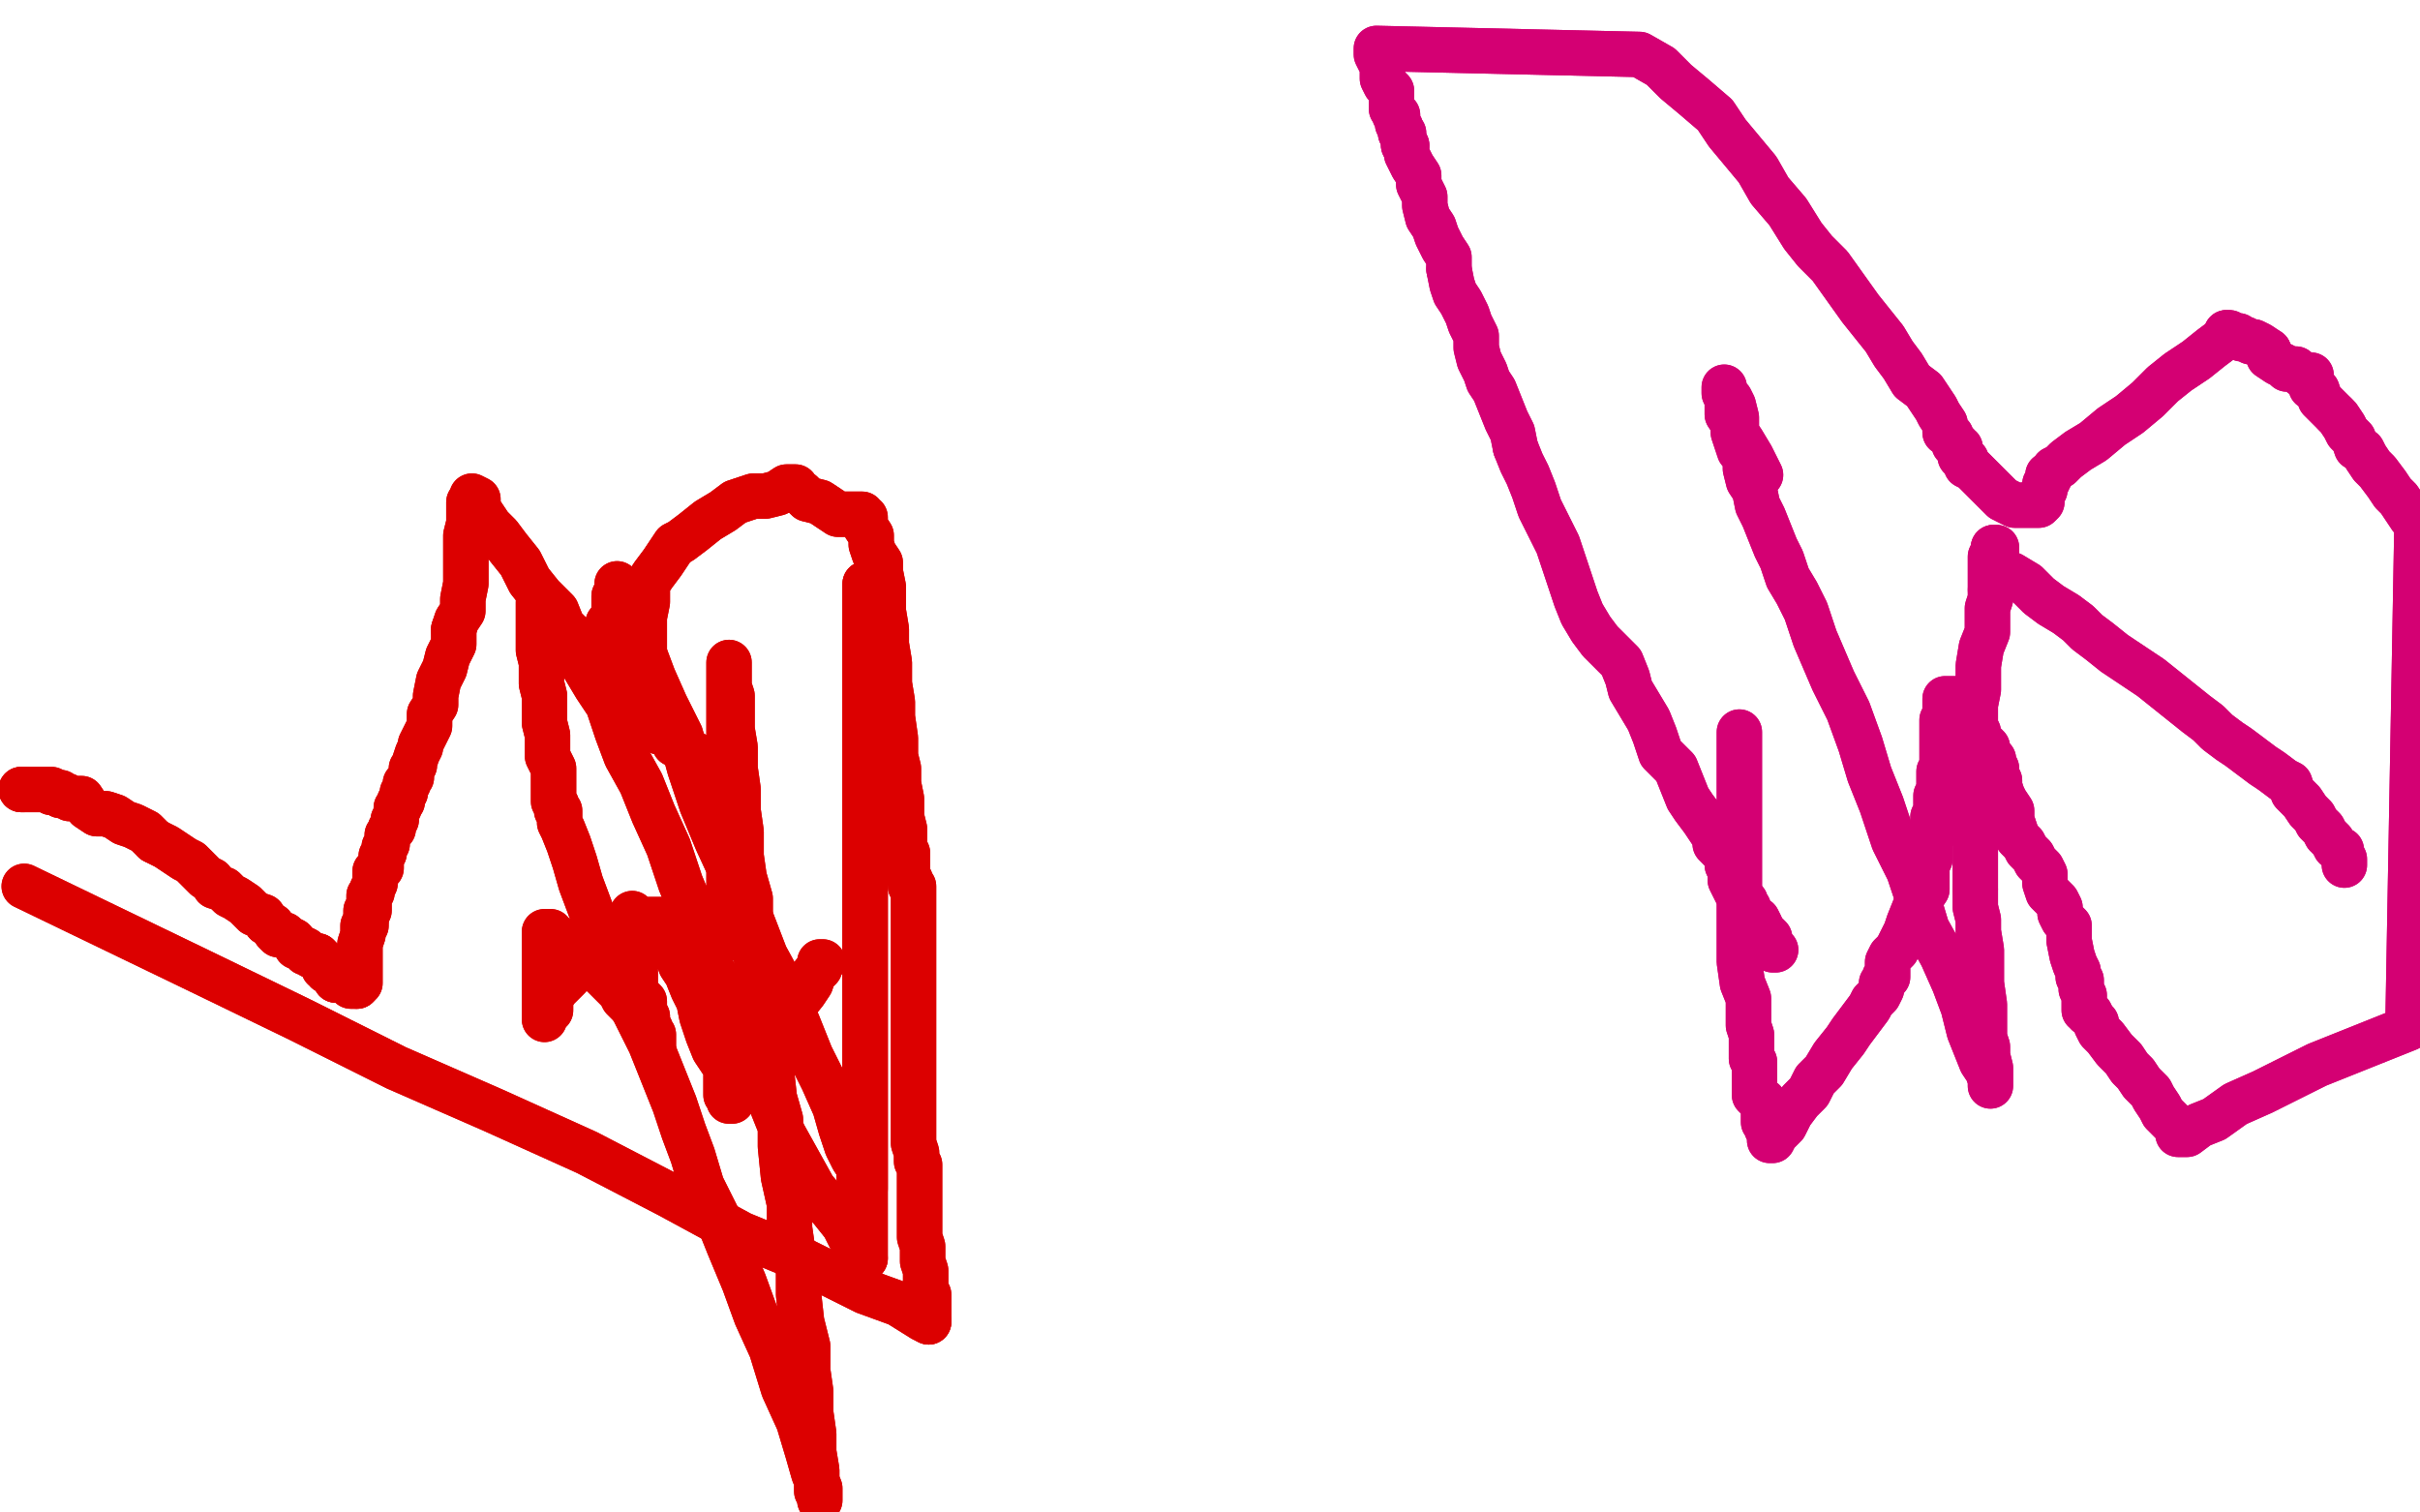 <?xml version="1.0" standalone="no"?>
<!DOCTYPE svg PUBLIC "-//W3C//DTD SVG 1.1//EN"
"http://www.w3.org/Graphics/SVG/1.1/DTD/svg11.dtd">

<svg width="800" height="500" version="1.1" xmlns="http://www.w3.org/2000/svg" xmlns:xlink="http://www.w3.org/1999/xlink" style="stroke-antialiasing: false"><desc>This SVG has been created on https://colorillo.com/</desc><rect x='0' y='0' width='800' height='500' style='fill: rgb(255,255,255); stroke-width:0' /><polyline points="214,240 213,238 213,238 213,234 213,234 213,232 213,232 213,229 213,229 213,224 213,224 213,220 213,220 213,217 213,217 213,213 213,213 213,208 213,208 213,204 213,204 214,199 214,199 214,196 214,196 214,193 214,193 216,190 216,190 219,186 219,186 221,183 221,183 223,180 225,179 229,176 234,172 239,169 243,166 249,164 253,164 257,163 260,161 262,161 263,161" style="fill: none; stroke: #dc0000; stroke-width: 15; stroke-linejoin: round; stroke-linecap: round; stroke-antialiasing: false; stroke-antialias: 0; opacity: 1.0"/>
<polyline points="214,240 213,238 213,238 213,234 213,234 213,232 213,232 213,229 213,229 213,224 213,224 213,220 213,220 213,217 213,217 213,213 213,213 213,208 213,208 213,204 213,204 214,199 214,199 214,196 214,196 214,193 214,193 216,190 216,190 219,186 219,186 221,183 223,180 225,179 229,176 234,172 239,169 243,166 249,164 253,164 257,163 260,161 262,161 263,161" style="fill: none; stroke: #dc0000; stroke-width: 15; stroke-linejoin: round; stroke-linecap: round; stroke-antialiasing: false; stroke-antialias: 0; opacity: 1.0"/>
<polyline points="265,163 267,165 267,165 271,166 271,166 274,168 274,168 277,170 277,170 280,170 280,170 283,170 283,170 284,170 284,170 285,170 285,170 285,171 285,171 286,171 286,171 286,172 286,174 288,177 288,180 289,183 291,186 291,189 292,194 292,198 292,202 293,208 293,213 294,219 294,226 295,232 295,237 296,244 296,250 297,254 297,259 298,264 298,270 299,274 299,277 299,280 300,282 300,284 300,285 300,287 300,288 300,289 301,291 301,292 301,293 302,293 302,294 302,296 302,300 302,305 302,308 302,310 302,313 302,317 302,321 302,327 302,332 302,338 302,343 302,348 302,352 302,357 302,363 302,367 302,370 302,373 302,376 302,378 303,381 303,383 303,384 304,385 304,386 304,387 304,388 304,389 304,390 304,391 304,392 304,394 304,396 304,398 304,400 304,403 304,406 304,409 305,412 305,415 305,417 306,420 306,423 306,426 307,428 307,431 307,433 307,434 307,436 307,437" style="fill: none; stroke: #dc0000; stroke-width: 15; stroke-linejoin: round; stroke-linecap: round; stroke-antialiasing: false; stroke-antialias: 0; opacity: 1.0"/>
<polyline points="265,163 267,165 267,165 271,166 271,166 274,168 274,168 277,170 277,170 280,170 280,170 283,170 283,170 284,170 284,170 285,170 285,170 285,171 285,171 286,171 286,172 286,174 288,177 288,180 289,183 291,186 291,189 292,194 292,198 292,202 293,208 293,213 294,219 294,226 295,232 295,237 296,244 296,250 297,254 297,259 298,264 298,270 299,274 299,277 299,280 300,282 300,284 300,285 300,287 300,288 300,289 301,291 301,292 301,293 302,293 302,294 302,296 302,300 302,305 302,308 302,310 302,313 302,317 302,321 302,327 302,332 302,338 302,343 302,348 302,352 302,357 302,363 302,367 302,370 302,373 302,376 302,378 303,381 303,383 303,384 304,385 304,386 304,387 304,388 304,389 304,390 304,391 304,392 304,394 304,396 304,398 304,400 304,403 304,406 304,409 305,412 305,415 305,417 306,420 306,423 306,426 307,428 307,431 307,433 307,434 307,436 307,437 305,436 305,436 297,431 297,431 286,427 286,427 274,421 274,421 262,415 262,415 245,408 245,408 221,395 221,395 194,381 194,381 163,367 163,367 131,353 131,353 99,337 99,337 66,321 66,321 37,307 37,307 8,293 8,293" style="fill: none; stroke: #dc0000; stroke-width: 15; stroke-linejoin: round; stroke-linecap: round; stroke-antialiasing: false; stroke-antialias: 0; opacity: 1.0"/>
<polyline points="307,437 305,436 305,436 297,431 297,431 286,427 286,427 274,421 274,421 262,415 262,415 245,408 245,408 221,395 221,395 194,381 194,381 163,367 163,367 131,353 131,353 99,337 99,337 66,321 66,321 37,307 37,307 8,293" style="fill: none; stroke: #dc0000; stroke-width: 15; stroke-linejoin: round; stroke-linecap: round; stroke-antialiasing: false; stroke-antialias: 0; opacity: 1.0"/>
<polyline points="8,261 7,261 7,261" style="fill: none; stroke: #dc0000; stroke-width: 15; stroke-linejoin: round; stroke-linecap: round; stroke-antialiasing: false; stroke-antialias: 0; opacity: 1.0"/>
<polyline points="51,278 55,280 58,282 61,284 63,285 65,287 68,290 70,291 71,293 74,294 76,296 78,297 81,299 82,300 84,302 87,303 88,305" style="fill: none; stroke: #dc0000; stroke-width: 15; stroke-linejoin: round; stroke-linecap: round; stroke-antialiasing: false; stroke-antialias: 0; opacity: 1.0"/>
<polyline points="7,261 8,261 11,261 14,261 16,261 17,261 17,262 18,262 19,262" style="fill: none; stroke: #dc0000; stroke-width: 15; stroke-linejoin: round; stroke-linecap: round; stroke-antialiasing: false; stroke-antialias: 0; opacity: 1.0"/>
<polyline points="88,305 90,306 91,308 92,309 94,309 95,310 97,311 98,313 99,313 101,314 101,315 102,315 103,316 105,316" style="fill: none; stroke: #dc0000; stroke-width: 15; stroke-linejoin: round; stroke-linecap: round; stroke-antialiasing: false; stroke-antialias: 0; opacity: 1.0"/>
<polyline points="111,324 113,324 114,324 115,324 115,325 116,325 116,326 117,326 118,326" style="fill: none; stroke: #dc0000; stroke-width: 15; stroke-linejoin: round; stroke-linecap: round; stroke-antialiasing: false; stroke-antialias: 0; opacity: 1.0"/>
<polyline points="105,316 106,317 106,318 107,318 107,319 107,320 108,320 108,321 109,321 110,322 111,322 111,324" style="fill: none; stroke: #dc0000; stroke-width: 15; stroke-linejoin: round; stroke-linecap: round; stroke-antialiasing: false; stroke-antialias: 0; opacity: 1.0"/>
<polyline points="19,262 20,262 20,263 21,263 22,263 23,264 25,264 27,264 29,267 32,269 35,269 38,270 41,272 44,273 48,275 51,278" style="fill: none; stroke: #dc0000; stroke-width: 15; stroke-linejoin: round; stroke-linecap: round; stroke-antialiasing: false; stroke-antialias: 0; opacity: 1.0"/>
<polyline points="118,326 119,325 119,324 119,322 119,320 119,317 119,315 119,314 119,312 120,309 120,308 120,307 120,306 121,306 121,304" style="fill: none; stroke: #dc0000; stroke-width: 15; stroke-linejoin: round; stroke-linecap: round; stroke-antialiasing: false; stroke-antialias: 0; opacity: 1.0"/>
<polyline points="124,290 124,288 125,288 125,287 126,287 126,286 126,285 126,284 126,283 127,282 127,281 127,280 128,279 128,278 128,276 129,275 129,274 130,274 130,273 130,272 130,271 131,271 131,270 131,269 131,268 131,267 132,267 132,266 132,265 133,265 133,263 133,262 134,262 134,261 134,260 134,259 135,259 135,258 136,257 136,256 136,254 137,253 137,252 138,249 139,247 139,246 140,244 142,240 142,238 142,236 144,233 144,230 145,225 147,221 148,217 150,213 150,208" style="fill: none; stroke: #dc0000; stroke-width: 15; stroke-linejoin: round; stroke-linecap: round; stroke-antialiasing: false; stroke-antialias: 0; opacity: 1.0"/>
<polyline points="121,304 121,303 121,302 121,301 122,301 122,300 122,298 122,297 122,296 123,295 123,294 124,292 124,291 124,290" style="fill: none; stroke: #dc0000; stroke-width: 15; stroke-linejoin: round; stroke-linecap: round; stroke-antialiasing: false; stroke-antialias: 0; opacity: 1.0"/>
<polyline points="150,208 151,205 153,202 153,198 154,193 154,190 154,187 154,184 154,181 154,179 154,177 155,173 155,171 155,170 155,168 155,166 156,165 156,164 158,165 158,167 158,168 160,171 162,174 165,177 168,181 172,186 175,192 179,197 184,202 186,207 189,210 193,214 195,218 197,220 199,222 200,224 202,226 203,227 203,229 204,230 205,232 206,232 206,233 207,234 207,235 208,236 209,237 210,237 211,238 212,238 212,239 213,239 214,239 215,240 216,240 216,241 217,241 218,242 219,242 220,242 222,243 222,244 223,246 224,246 226,246 226,248 227,249 228,249 229,249 229,250 230,251 231,251" style="fill: none; stroke: #dc0000; stroke-width: 15; stroke-linejoin: round; stroke-linecap: round; stroke-antialiasing: false; stroke-antialias: 0; opacity: 1.0"/>
<polyline points="8,261 7,261 8,261 11,261 14,261 16,261 17,261 17,262 18,262 19,262 20,262 20,263 21,263 22,263 23,264 25,264 27,264 29,267 32,269 35,269 38,270 41,272 44,273 48,275 51,278 55,280 58,282 61,284 63,285 65,287 68,290 70,291 71,293 74,294 76,296 78,297 81,299 82,300 84,302 87,303 88,305 90,306 91,308 92,309 94,309 95,310 97,311 98,313 99,313 101,314 101,315 102,315 103,316 105,316 106,317 106,318 107,318 107,319 107,320 108,320 108,321 109,321 110,322 111,322 111,324 113,324 114,324 115,324 115,325 116,325 116,326 117,326 118,326 119,325 119,324 119,322 119,320 119,317 119,315 119,314 119,312 120,309 120,308 120,307 120,306 121,306 121,304 121,303 121,302 121,301 122,301 122,300 122,298 122,297 122,296 123,295 123,294 124,292 124,291 124,290 124,288 125,288 125,287 126,287 126,286 126,285 126,284 126,283 127,282 127,281 127,280 128,279 128,278 128,276 129,275 129,274 130,274 130,273 130,272 130,271 131,271 131,270 131,269 131,268 131,267 132,267 132,266 132,265 133,265 133,263 133,262 134,262 134,261 134,260 134,259 135,259 135,258 136,257 136,256 136,254 137,253 137,252 138,249 139,247 139,246 140,244 142,240 142,238 142,236 144,233 144,230 145,225 147,221 148,217 150,213 150,208 151,205 153,202 153,198 154,193 154,190 154,187 154,184 154,181 154,179 154,177 155,173 155,171 155,170 155,168 155,166 156,165 156,164 158,165 158,167 158,168 160,171 162,174 165,177 168,181 172,186 175,192 179,197 184,202 186,207 189,210 193,214 195,218 197,220 199,222 200,224 202,226 203,227 203,229 204,230 205,232 206,232 206,233 207,234 207,235 208,236 209,237 210,237 211,238 212,238 212,239 213,239 214,239 215,240 216,240 216,241 217,241 218,242 219,242 220,242 222,243 222,244 223,246 224,246 226,246 226,248 227,249 228,249 229,249 229,250 230,251 231,251" style="fill: none; stroke: #dc0000; stroke-width: 15; stroke-linejoin: round; stroke-linecap: round; stroke-antialiasing: false; stroke-antialias: 0; opacity: 1.0"/>
<polyline points="272,318 271,318 271,318 271,320 271,320 269,322 269,322 268,325 268,325 266,328 266,328 262,333 262,333 258,338 258,338 256,341 256,341 253,345 253,345 250,348 250,348 248,352 248,352 246,354 246,354 245,356 245,356 243,359 243,359 243,360 242,361 242,363 242,364 241,364 241,363 240,362 240,360 240,356 240,353 238,350 236,347 234,342 232,336 231,331 229,327 227,322 225,319 224,316 224,314 223,311 223,309 223,308 222,308 222,307 222,306 222,304 220,304 215,304 213,304 210,304 210,303 209,303 209,302 209,303 209,304 209,306 209,308 209,311 209,314 210,317 210,319 210,321 210,324 210,326 211,329 213,331 213,332 213,334 213,335 213,336 214,336 214,337 214,338 214,339 214,340 215,340 215,341 215,342 216,342 216,343 216,345 216,346 216,347 216,346 216,345 216,343 215,342 213,339 211,336 209,333 206,330 205,328 202,325 199,322 196,320 195,317 192,316 190,314 189,314 187,313 187,312 186,311 185,311 183,311 183,310 183,309 182,309 182,308 181,308 180,308 180,309 180,311 180,314 180,317 180,320 180,322 180,326 180,329 180,331 180,333 180,335 180,336 180,337 180,336 182,334 182,332 182,330 184,327 185,326 187,324 188,323 188,322 188,320 189,320" style="fill: none; stroke: #dc0000; stroke-width: 15; stroke-linejoin: round; stroke-linecap: round; stroke-antialiasing: false; stroke-antialias: 0; opacity: 1.0"/>
<polyline points="272,318 271,318 271,318 271,320 271,320 269,322 269,322 268,325 268,325 266,328 266,328 262,333 262,333 258,338 258,338 256,341 256,341 253,345 253,345 250,348 250,348 248,352 248,352 246,354 246,354 245,356 245,356 243,359 243,360 242,361 242,363 242,364 241,364 241,363 240,362 240,360 240,356 240,353 238,350 236,347 234,342 232,336 231,331 229,327 227,322 225,319 224,316 224,314 223,311 223,309 223,308 222,308 222,307 222,306 222,304 220,304 215,304 213,304 210,304 210,303 209,303 209,302 209,303 209,304 209,306 209,308 209,311 209,314 210,317 210,319 210,321 210,324 210,326 211,329 213,331 213,332 213,334 213,335 213,336 214,336 214,337 214,338 214,339 214,340 215,340 215,341 215,342 216,342 216,343 216,345 216,346 216,347 216,346 216,345 216,343 215,342 213,339 211,336 209,333 206,330 205,328 202,325 199,322 196,320 195,317 192,316 190,314 189,314 187,313 187,312 186,311 185,311 183,311 183,310 183,309 182,309 182,308 181,308 180,308 180,309 180,311 180,314 180,317 180,320 180,322 180,326 180,329 180,331 180,333 180,335 180,336 180,337 180,336 182,334 182,332 182,330 184,327 185,326 187,324 188,323 188,322 188,320 189,320" style="fill: none; stroke: #dc0000; stroke-width: 15; stroke-linejoin: round; stroke-linecap: round; stroke-antialiasing: false; stroke-antialias: 0; opacity: 1.0"/>
<polyline points="241,310 241,307 241,307 241,300 241,300 241,296 241,296 241,290 241,290 241,283 241,283 241,276 241,276 241,270 241,270 241,261 241,261 241,253 241,253 241,248 241,248 241,242 241,242 241,235 241,235 241,230 241,230 241,225 241,225 241,222 241,222 241,220 241,219 241,220 241,224 241,227 242,230 242,233 242,237 242,241 243,247 243,254 244,261 244,268 245,275 245,283 246,290 248,297 248,306 249,313 251,320 251,328 252,336 255,345 255,354 256,363 258,370 258,379 259,389 261,398 261,406 262,413 264,420 264,428 265,437 267,445 267,453 268,460 268,467 269,474 269,480 270,486 270,490 270,493 271,495 271,496 271,495 271,492 269,487 267,480 264,470 259,459 255,446 250,435 246,424 241,412 237,402 232,392 229,382 226,374 223,365 219,355 215,345 210,335 206,327 202,318 198,308 195,300 192,292 190,285 188,279 186,274 185,272 185,271 185,270 185,268 184,268 184,266 183,265 183,263 183,260 183,257 183,254 181,250 181,247 181,243 180,239 180,234 180,230 179,226 179,222 179,219 178,215 178,211 178,207 178,204 178,202 178,200 178,199 179,200 179,202 181,204 183,207 186,210 189,214 191,217 194,222 197,227 201,233 204,242 207,250 212,259 216,269 221,280 225,292 230,304 234,317 239,329 244,344 249,355 255,365 259,375 264,384 269,393 275,400 279,405 281,409 283,412 285,414 285,416" style="fill: none; stroke: #dc0000; stroke-width: 15; stroke-linejoin: round; stroke-linecap: round; stroke-antialiasing: false; stroke-antialias: 0; opacity: 1.0"/>
<polyline points="286,416 286,414 286,411 286,406 286,399 286,391 286,380 286,368 286,355 286,342 286,325 286,310 286,297 286,282 286,267 286,254 286,240 286,228 286,217 286,207 286,201 286,196 286,194 286,193" style="fill: none; stroke: #dc0000; stroke-width: 15; stroke-linejoin: round; stroke-linecap: round; stroke-antialiasing: false; stroke-antialias: 0; opacity: 1.0"/>
<polyline points="285,416 286,416" style="fill: none; stroke: #dc0000; stroke-width: 15; stroke-linejoin: round; stroke-linecap: round; stroke-antialiasing: false; stroke-antialias: 0; opacity: 1.0"/>
<polyline points="286,193 286,195 286,197 286,200 286,203 286,206 286,210 286,214 286,219 286,226 286,234 286,242 286,250 286,258 286,267 286,276 286,287 286,298 286,309 286,320 286,331 286,342 286,351 286,361 286,370 286,377 286,384 286,389 286,392 286,393 285,390 284,389 284,386 282,383 280,379 278,373 276,366 272,357 268,349 264,339 259,327 253,316 248,303 243,291 237,278 232,266 228,254 225,243 220,233 216,224 213,216 210,209 207,202 205,198 205,196 205,194 204,193 204,194 204,195 203,197 203,200 203,202 203,204 201,206 201,208 200,210 200,211 199,213 199,216 198,216 198,217" style="fill: none; stroke: #dc0000; stroke-width: 15; stroke-linejoin: round; stroke-linecap: round; stroke-antialiasing: false; stroke-antialias: 0; opacity: 1.0"/>
<polyline points="241,310 241,307 241,307 241,300 241,300 241,296 241,296 241,290 241,290 241,283 241,283 241,276 241,276 241,270 241,270 241,261 241,261 241,253 241,253 241,248 241,248 241,242 241,242 241,235 241,235 241,230 241,230 241,225 241,225 241,222 241,220 241,219 241,220 241,224 241,227 242,230 242,233 242,237 242,241 243,247 243,254 244,261 244,268 245,275 245,283 246,290 248,297 248,306 249,313 251,320 251,328 252,336 255,345 255,354 256,363 258,370 258,379 259,389 261,398 261,406 262,413 264,420 264,428 265,437 267,445 267,453 268,460 268,467 269,474 269,480 270,486 270,490 270,493 271,495 271,496 271,495 271,492 269,487 267,480 264,470 259,459 255,446 250,435 246,424 241,412 237,402 232,392 229,382 226,374 223,365 219,355 215,345 210,335 206,327 202,318 198,308 195,300 192,292 190,285 188,279 186,274 185,272 185,271 185,270 185,268 184,268 184,266 183,265 183,263 183,260 183,257 183,254 181,250 181,247 181,243 180,239 180,234 180,230 179,226 179,222 179,219 178,215 178,211 178,207 178,204 178,202 178,200 178,199 179,200 179,202 181,204 183,207 186,210 189,214 191,217 194,222 197,227 201,233 204,242 207,250 212,259 216,269 221,280 225,292 230,304 234,317 239,329 244,344 249,355 255,365 259,375 264,384 269,393 275,400 279,405 281,409 283,412 285,414 285,416 286,416 286,414 286,411 286,406 286,399 286,391 286,380 286,368 286,355 286,342 286,325 286,310 286,297 286,282 286,267 286,254 286,240 286,228 286,217 286,207 286,201 286,196 286,194 286,193 286,195 286,197 286,200 286,203 286,206 286,210 286,214 286,219 286,226 286,234 286,242 286,250 286,258 286,267 286,276 286,287 286,298 286,309 286,320 286,331 286,342 286,351 286,361 286,370 286,377 286,384 286,389 286,392 286,393 285,390 284,389 284,386 282,383 280,379 278,373 276,366 272,357 268,349 264,339 259,327 253,316 248,303 243,291 237,278 232,266 228,254 225,243 220,233 216,224 213,216 210,209 207,202 205,198 205,196 205,194 204,193 204,194 204,195 203,197 203,200 203,202 203,204 201,206 201,208 200,210 200,211 199,213 199,216 198,216 198,217 197,217 195,217 191,218" style="fill: none; stroke: #dc0000; stroke-width: 15; stroke-linejoin: round; stroke-linecap: round; stroke-antialiasing: false; stroke-antialias: 0; opacity: 1.0"/>
<polyline points="575,242 575,245 575,245 575,249 575,249 575,253 575,253 575,260 575,260 575,268 575,268 575,276 575,276 575,285 575,285 575,293 575,293 575,302 575,302 575,311 575,311 575,318 575,318 576,325 576,325 578,330 578,330 578,335 578,335 578,339 578,339 579,342 579,344 579,347 579,350 580,351 580,352 580,354 580,355 580,356 580,358 580,359 580,360 580,362 581,363 583,364 583,366 583,368 583,370 583,371 584,371 584,372 584,373 585,375 585,376 585,377 586,377 587,375 590,372 592,368 595,364 598,361 600,357 603,354 606,349 610,344 612,341 615,337 618,333 619,331 621,329 622,327 622,325 623,324 623,323 624,323 624,321 624,318 625,316 627,314 628,312 630,308 631,305 633,300 635,297 637,294 637,291 637,288 637,286 638,284 638,282 638,280 638,279 638,278 639,276 639,275 639,274 639,273 639,272 639,271 639,270 640,269 640,268 640,267 640,266 640,264 640,263 641,261 641,260 641,259 641,258 641,256 641,255 642,254 642,252 642,251 642,249 642,247 642,244 642,242 642,241 642,239 642,238 643,237 643,235 643,234 643,233 643,232 643,231 644,231 645,231 646,231 647,232 647,233 648,234 649,237 651,239 652,240 654,242 654,244 655,246 656,246 657,247 657,248 658,250 659,251 659,252 660,254 660,256 661,258 661,260 662,263 663,265 665,268 665,271 666,274 667,277 669,279 670,281 672,283 673,285 675,287 676,289 676,292 677,295 678,296 680,298 681,300 681,302 682,304 684,306 684,308 684,311 685,316 686,319 687,321 687,323 688,324 688,327 689,329 689,330 689,331 689,332 689,334 690,334 690,335 691,335 692,337 693,338 693,339 694,341 696,343 699,347 702,350 704,353 706,355 708,358 711,361 712,363 714,366 715,368 717,370 718,371 720,373 720,374 720,375 721,375 723,375 727,372 732,370 739,365 748,361 756,357 766,352 776,348 786,344 796,340 799,173 797,171 795,168 793,165 791,163 789,160 786,156 784,154 782,151 781,149 779,148 778,145 776,143 775,141 773,138 772,137" style="fill: none; stroke: #d40073; stroke-width: 15; stroke-linejoin: round; stroke-linecap: round; stroke-antialiasing: false; stroke-antialias: 0; opacity: 1.0"/>
<polyline points="736,110 735,112 731,115 726,119 720,123 715,127 710,132 704,137 698,141 692,146 687,149 683,152 681,154 679,155 678,157" style="fill: none; stroke: #d40073; stroke-width: 15; stroke-linejoin: round; stroke-linecap: round; stroke-antialiasing: false; stroke-antialias: 0; opacity: 1.0"/>
<polyline points="750,116 747,114 745,113 744,113 742,112 741,112 740,111 738,111 737,111 737,110 736,110" style="fill: none; stroke: #d40073; stroke-width: 15; stroke-linejoin: round; stroke-linecap: round; stroke-antialiasing: false; stroke-antialias: 0; opacity: 1.0"/>
<polyline points="772,137 770,135 769,134 767,132 766,129 764,128 764,127 764,124 762,124 761,124 759,122 756,122 755,121 753,120 750,118 750,117 750,116" style="fill: none; stroke: #d40073; stroke-width: 15; stroke-linejoin: round; stroke-linecap: round; stroke-antialiasing: false; stroke-antialias: 0; opacity: 1.0"/>
<polyline points="678,157 677,157 677,158 677,159 676,160 676,162 675,163 675,164 675,165 675,166 674,167 672,167 671,167 670,167 668,167 666,167 664,166 662,165 660,163 658,161 656,159 654,157 652,155 650,154 650,152 648,151 648,150 648,149 648,148 647,148 647,147 646,147 646,146 645,145 645,144 643,143 643,142 643,140 641,137 640,135 638,132 636,129 632,126 629,121 626,117 623,112 619,107 615,102 610,95 605,88 600,83 596,78 591,70 585,63 581,56 576,50 571,44 567,38 560,32 554,27 549,22 542,18 455,16 455,18 456,20 457,22 457,25 457,26 458,28 460,30 460,32 460,33 460,34 460,36 461,37 461,38 462,38 462,39 462,40 462,41 463,42 463,43 463,44" style="fill: none; stroke: #d40073; stroke-width: 15; stroke-linejoin: round; stroke-linecap: round; stroke-antialiasing: false; stroke-antialias: 0; opacity: 1.0"/>
<polyline points="464,48 465,48" style="fill: none; stroke: #d40073; stroke-width: 15; stroke-linejoin: round; stroke-linecap: round; stroke-antialiasing: false; stroke-antialias: 0; opacity: 1.0"/>
<polyline points="501,148 503,153 505,157 507,162 509,168 512,174 515,180 517,186 519,192 521,198 523,203 526,208 529,212 533,216 536,219 538,224 539,228 542,233 545,238 547,243 549,249 552,252 554,254 556,259 558,264 560,267 563,271 565,274 567,277 567,279 569,281" style="fill: none; stroke: #d40073; stroke-width: 15; stroke-linejoin: round; stroke-linecap: round; stroke-antialiasing: false; stroke-antialias: 0; opacity: 1.0"/>
<polyline points="463,44 464,44 464,45 464,47 464,48" style="fill: none; stroke: #d40073; stroke-width: 15; stroke-linejoin: round; stroke-linecap: round; stroke-antialiasing: false; stroke-antialias: 0; opacity: 1.0"/>
<polyline points="569,281 571,283 571,286 572,288 572,291 573,293 574,295 575,296 577,298 577,299 578,300 578,302 579,303 581,304 582,306 582,308" style="fill: none; stroke: #d40073; stroke-width: 15; stroke-linejoin: round; stroke-linecap: round; stroke-antialiasing: false; stroke-antialias: 0; opacity: 1.0"/>
<polyline points="465,48 465,50 465,51 466,53 467,55 469,58 469,61 470,63 471,65 471,68 472,72 474,75 475,78 477,82 479,85 479,89" style="fill: none; stroke: #d40073; stroke-width: 15; stroke-linejoin: round; stroke-linecap: round; stroke-antialiasing: false; stroke-antialias: 0; opacity: 1.0"/>
<polyline points="582,308 583,308 584,309 585,310 585,312 586,313 586,314 587,314" style="fill: none; stroke: #d40073; stroke-width: 15; stroke-linejoin: round; stroke-linecap: round; stroke-antialiasing: false; stroke-antialias: 0; opacity: 1.0"/>
<polyline points="479,89 480,94 481,97 483,100 485,104 486,107 488,111 488,115 489,119 491,123 492,126 494,129 496,134 498,139 500,143 501,148" style="fill: none; stroke: #d40073; stroke-width: 15; stroke-linejoin: round; stroke-linecap: round; stroke-antialiasing: false; stroke-antialias: 0; opacity: 1.0"/>
<polyline points="575,242 575,245 575,245 575,249 575,249 575,253 575,253 575,260 575,260 575,268 575,268 575,276 575,276 575,285 575,285 575,293 575,293 575,302 575,302 575,311 575,311 575,318 575,318 576,325 576,325 578,330 578,330 578,335 578,335 578,339 579,342 579,344 579,347 579,350 580,351 580,352 580,354 580,355 580,356 580,358 580,359 580,360 580,362 581,363 583,364 583,366 583,368 583,370 583,371 584,371 584,372 584,373 585,375 585,376 585,377 586,377 587,375 590,372 592,368 595,364 598,361 600,357 603,354 606,349 610,344 612,341 615,337 618,333 619,331 621,329 622,327 622,325 623,324 623,323 624,323 624,321 624,318 625,316 627,314 628,312 630,308 631,305 633,300 635,297 637,294 637,291 637,288 637,286 638,284 638,282 638,280 638,279 638,278 639,276 639,275 639,274 639,273 639,272 639,271 639,270 640,269 640,268 640,267 640,266 640,264 640,263 641,261 641,260 641,259 641,258 641,256 641,255 642,254 642,252 642,251 642,249 642,247 642,244 642,242 642,241 642,239 642,238 643,237 643,235 643,234 643,233 643,232 643,231 644,231 645,231 646,231 647,232 647,233 648,234 649,237 651,239 652,240 654,242 654,244 655,246 656,246 657,247 657,248 658,250 659,251 659,252 660,254 660,256 661,258 661,260 662,263 663,265 665,268 665,271 666,274 667,277 669,279 670,281 672,283 673,285 675,287 676,289 676,292 677,295 678,296 680,298 681,300 681,302 682,304 684,306 684,308 684,311 685,316 686,319 687,321 687,323 688,324 688,327 689,329 689,330 689,331 689,332 689,334 690,334 690,335 691,335 692,337 693,338 693,339 694,341 696,343 699,347 702,350 704,353 706,355 708,358 711,361 712,363 714,366 715,368 717,370 718,371 720,373 720,374 720,375 721,375 723,375 727,372 732,370 739,365 748,361 756,357 766,352 776,348 786,344 796,340 799,173 797,171 795,168 793,165 791,163 789,160 786,156 784,154 782,151 781,149 779,148 778,145 776,143 775,141 773,138 772,137 770,135 769,134 767,132 766,129 764,128 764,127 764,124 762,124 761,124 759,122 756,122 755,121 753,120 750,118 750,117 750,116 747,114 745,113 744,113 742,112 741,112 740,111 738,111 737,111 737,110 736,110 735,112 731,115 726,119 720,123 715,127 710,132 704,137 698,141 692,146 687,149 683,152 681,154 679,155 678,157 677,157 677,158 677,159 676,160 676,162 675,163 675,164 675,165 675,166 674,167 672,167 671,167 670,167 668,167 666,167 664,166 662,165 660,163 658,161 656,159 654,157 652,155 650,154 650,152 648,151 648,150 648,149 648,148 647,148 647,147 646,147 646,146 645,145 645,144 643,143 643,142 643,140 641,137 640,135 638,132 636,129 632,126 629,121 626,117 623,112 619,107 615,102 610,95 605,88 600,83 596,78 591,70 585,63 581,56 576,50 571,44 567,38 560,32 554,27 549,22 542,18 455,16 455,18 456,20 457,22 457,25 457,26 458,28 460,30 460,32 460,33 460,34 460,36 461,37 461,38 462,38 462,39 462,40 462,41 463,42 463,43 463,44 464,44 464,45 464,47 464,48 465,48 465,50 465,51 466,53 467,55 469,58 469,61 470,63 471,65 471,68 472,72 474,75 475,78 477,82 479,85 479,89 480,94 481,97 483,100 485,104 486,107 488,111 488,115 489,119 491,123 492,126 494,129 496,134 498,139 500,143 501,148 503,153 505,157 507,162 509,168 512,174 515,180 517,186 519,192 521,198 523,203 526,208 529,212 533,216 536,219 538,224 539,228 542,233 545,238 547,243 549,249 552,252 554,254 556,259 558,264 560,267 563,271 565,274 567,277 567,279 569,281 571,283 571,286 572,288 572,291 573,293 574,295 575,296 577,298 577,299 578,300 578,302 579,303 581,304 582,306 582,308 583,308 584,309 585,310 585,312 586,313 586,314 587,314" style="fill: none; stroke: #d40073; stroke-width: 15; stroke-linejoin: round; stroke-linecap: round; stroke-antialiasing: false; stroke-antialias: 0; opacity: 1.0"/>
<polyline points="582,157 579,151 579,151 576,146 576,146 574,143 574,143 574,138 574,138 573,134 573,134 572,132 572,132 570,130 570,130 570,129 570,129 570,128 570,128 570,130 571,132 571,135 571,137 573,140 573,143 574,146 575,149 577,151 577,155 578,159 580,162 581,167 583,171 585,176 587,181 589,185 591,191 594,196 597,202 600,211 603,218 606,225 611,235 615,246 618,256 622,266 626,278 631,288 634,297 637,307 642,316 646,325 649,333 651,341 653,346 655,351 657,354 658,357 658,358 658,359 658,357 658,355 658,353 657,349 657,346 656,343 656,339 656,332 655,325 655,319 655,314 654,308 654,304 653,300 653,294" style="fill: none; stroke: #d40073; stroke-width: 15; stroke-linejoin: round; stroke-linecap: round; stroke-antialiasing: false; stroke-antialias: 0; opacity: 1.0"/>
<polyline points="658,195 658,192 658,189 658,187 658,185 658,184 659,182 659,181" style="fill: none; stroke: #d40073; stroke-width: 15; stroke-linejoin: round; stroke-linecap: round; stroke-antialiasing: false; stroke-antialias: 0; opacity: 1.0"/>
<polyline points="653,294 653,290 653,286 653,281 653,278 653,275 653,273 653,271 653,269 653,266 653,263 653,261 653,260 653,258 653,255 653,252 653,250 653,247 653,244 653,240 653,236 653,233 654,228 654,224 654,220 655,214 657,209 657,205 657,201 658,198 658,195" style="fill: none; stroke: #d40073; stroke-width: 15; stroke-linejoin: round; stroke-linecap: round; stroke-antialiasing: false; stroke-antialias: 0; opacity: 1.0"/>
<polyline points="659,181 660,181 660,183 660,187 662,189 665,190 670,193 674,197 678,200 683,203 687,206 690,209 694,212 699,216 705,220 711,224 716,228 721,232 726,236 730,239 733,242 737,245 740,247 744,250 748,253 751,255 755,258 757,259 758,262 761,265 763,268 765,270 766,272 768,274 769,276 771,278 772,280 774,281 774,282 775,284 775,285 775,286" style="fill: none; stroke: #d40073; stroke-width: 15; stroke-linejoin: round; stroke-linecap: round; stroke-antialiasing: false; stroke-antialias: 0; opacity: 1.0"/>
<polyline points="582,157 579,151 579,151 576,146 576,146 574,143 574,143 574,138 574,138 573,134 573,134 572,132 572,132 570,130 570,130 570,129 570,129 570,128 570,130 571,132 571,135 571,137 573,140 573,143 574,146 575,149 577,151 577,155 578,159 580,162 581,167 583,171 585,176 587,181 589,185 591,191 594,196 597,202 600,211 603,218 606,225 611,235 615,246 618,256 622,266 626,278 631,288 634,297 637,307 642,316 646,325 649,333 651,341 653,346 655,351 657,354 658,357 658,358 658,359 658,357 658,355 658,353 657,349 657,346 656,343 656,339 656,332 655,325 655,319 655,314 654,308 654,304 653,300 653,294 653,290 653,286 653,281 653,278 653,275 653,273 653,271 653,269 653,266 653,263 653,261 653,260 653,258 653,255 653,252 653,250 653,247 653,244 653,240 653,236 653,233 654,228 654,224 654,220 655,214 657,209 657,205 657,201 658,198 658,195 658,192 658,189 658,187 658,185 658,184 659,182 659,181 660,181 660,183 660,187 662,189 665,190 670,193 674,197 678,200 683,203 687,206 690,209 694,212 699,216 705,220 711,224 716,228 721,232 726,236 730,239 733,242 737,245 740,247 744,250 748,253 751,255 755,258 757,259 758,262 761,265 763,268 765,270 766,272 768,274 769,276 771,278 772,280 774,281 774,282 775,284 775,285 775,286" style="fill: none; stroke: #d40073; stroke-width: 15; stroke-linejoin: round; stroke-linecap: round; stroke-antialiasing: false; stroke-antialias: 0; opacity: 1.0"/>
</svg>
